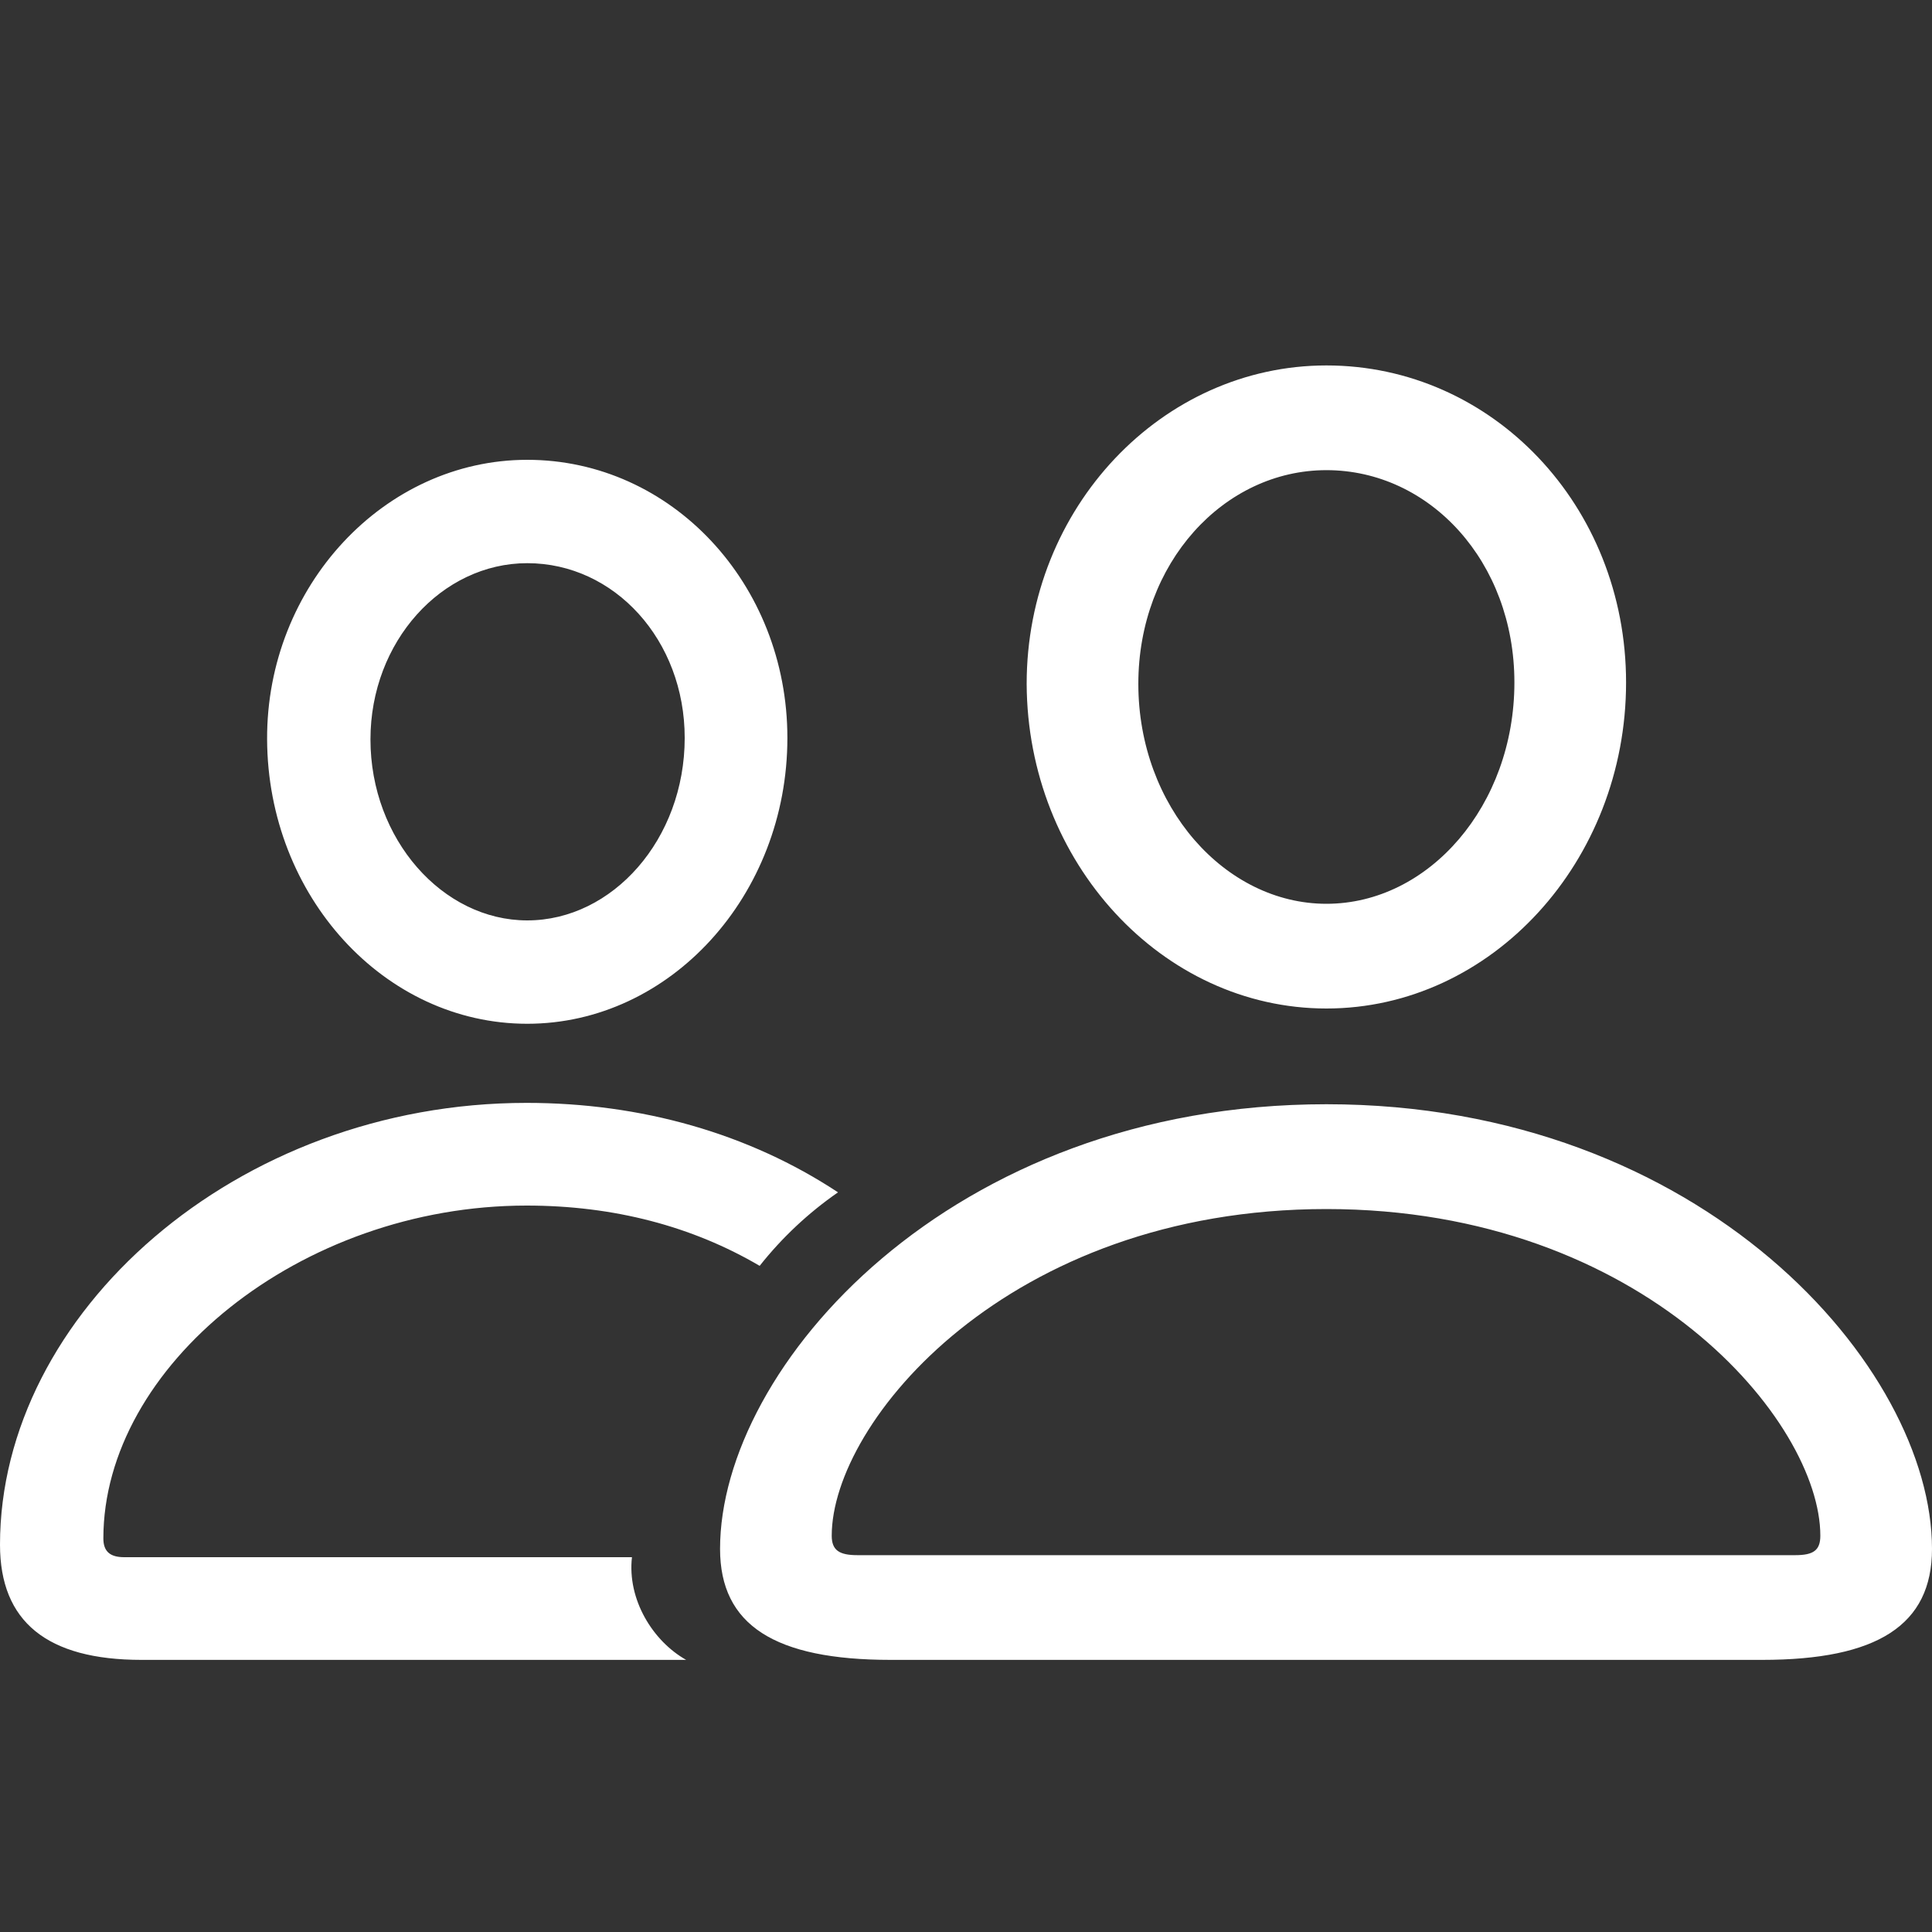 <svg width="20" height="20" viewBox="0 0 20 20" fill="none" xmlns="http://www.w3.org/2000/svg">
<rect x="0" y="0" width="20" height="20" fill="#333333" stroke="none"/>
<path d="M13.731 10.44C15.44 10.44 16.833 8.917 16.833 7.065C16.833 5.234 15.447 3.783 13.731 3.783C12.029 3.783 10.628 5.255 10.628 7.079C10.635 8.925 12.029 10.44 13.731 10.44ZM5.458 10.598C6.937 10.598 8.151 9.269 8.151 7.639C8.151 6.045 6.951 4.76 5.458 4.76C3.979 4.76 2.758 6.067 2.765 7.654C2.772 9.277 3.979 10.598 5.458 10.598ZM13.731 9.356C12.682 9.356 11.784 8.35 11.784 7.079C11.784 5.829 12.668 4.867 13.731 4.867C14.801 4.867 15.677 5.815 15.677 7.065C15.677 8.336 14.794 9.356 13.731 9.356ZM5.458 9.528C4.582 9.528 3.835 8.688 3.835 7.654C3.835 6.641 4.574 5.83 5.458 5.83C6.362 5.83 7.088 6.627 7.088 7.639C7.088 8.688 6.341 9.528 5.458 9.528ZM1.465 17.183H7.103C6.758 16.989 6.492 16.558 6.542 16.12H1.286C1.142 16.12 1.07 16.063 1.07 15.926C1.07 14.146 3.103 12.48 5.451 12.48C6.356 12.48 7.167 12.695 7.864 13.104C8.095 12.812 8.369 12.555 8.675 12.343C7.749 11.732 6.636 11.417 5.451 11.417C2.442 11.417 0 13.6 0 15.991C0 16.788 0.488 17.183 1.465 17.183ZM9.221 17.183H18.241C19.433 17.183 20 16.824 20 16.034C20 14.153 17.623 11.431 13.731 11.431C9.831 11.431 7.454 14.153 7.454 16.034C7.454 16.824 8.021 17.183 9.221 17.183ZM8.876 16.099C8.689 16.099 8.61 16.049 8.61 15.898C8.61 14.72 10.434 12.516 13.731 12.516C17.02 12.516 18.844 14.72 18.844 15.898C18.844 16.049 18.772 16.099 18.585 16.099H8.876Z" fill="white"/>
</svg>
